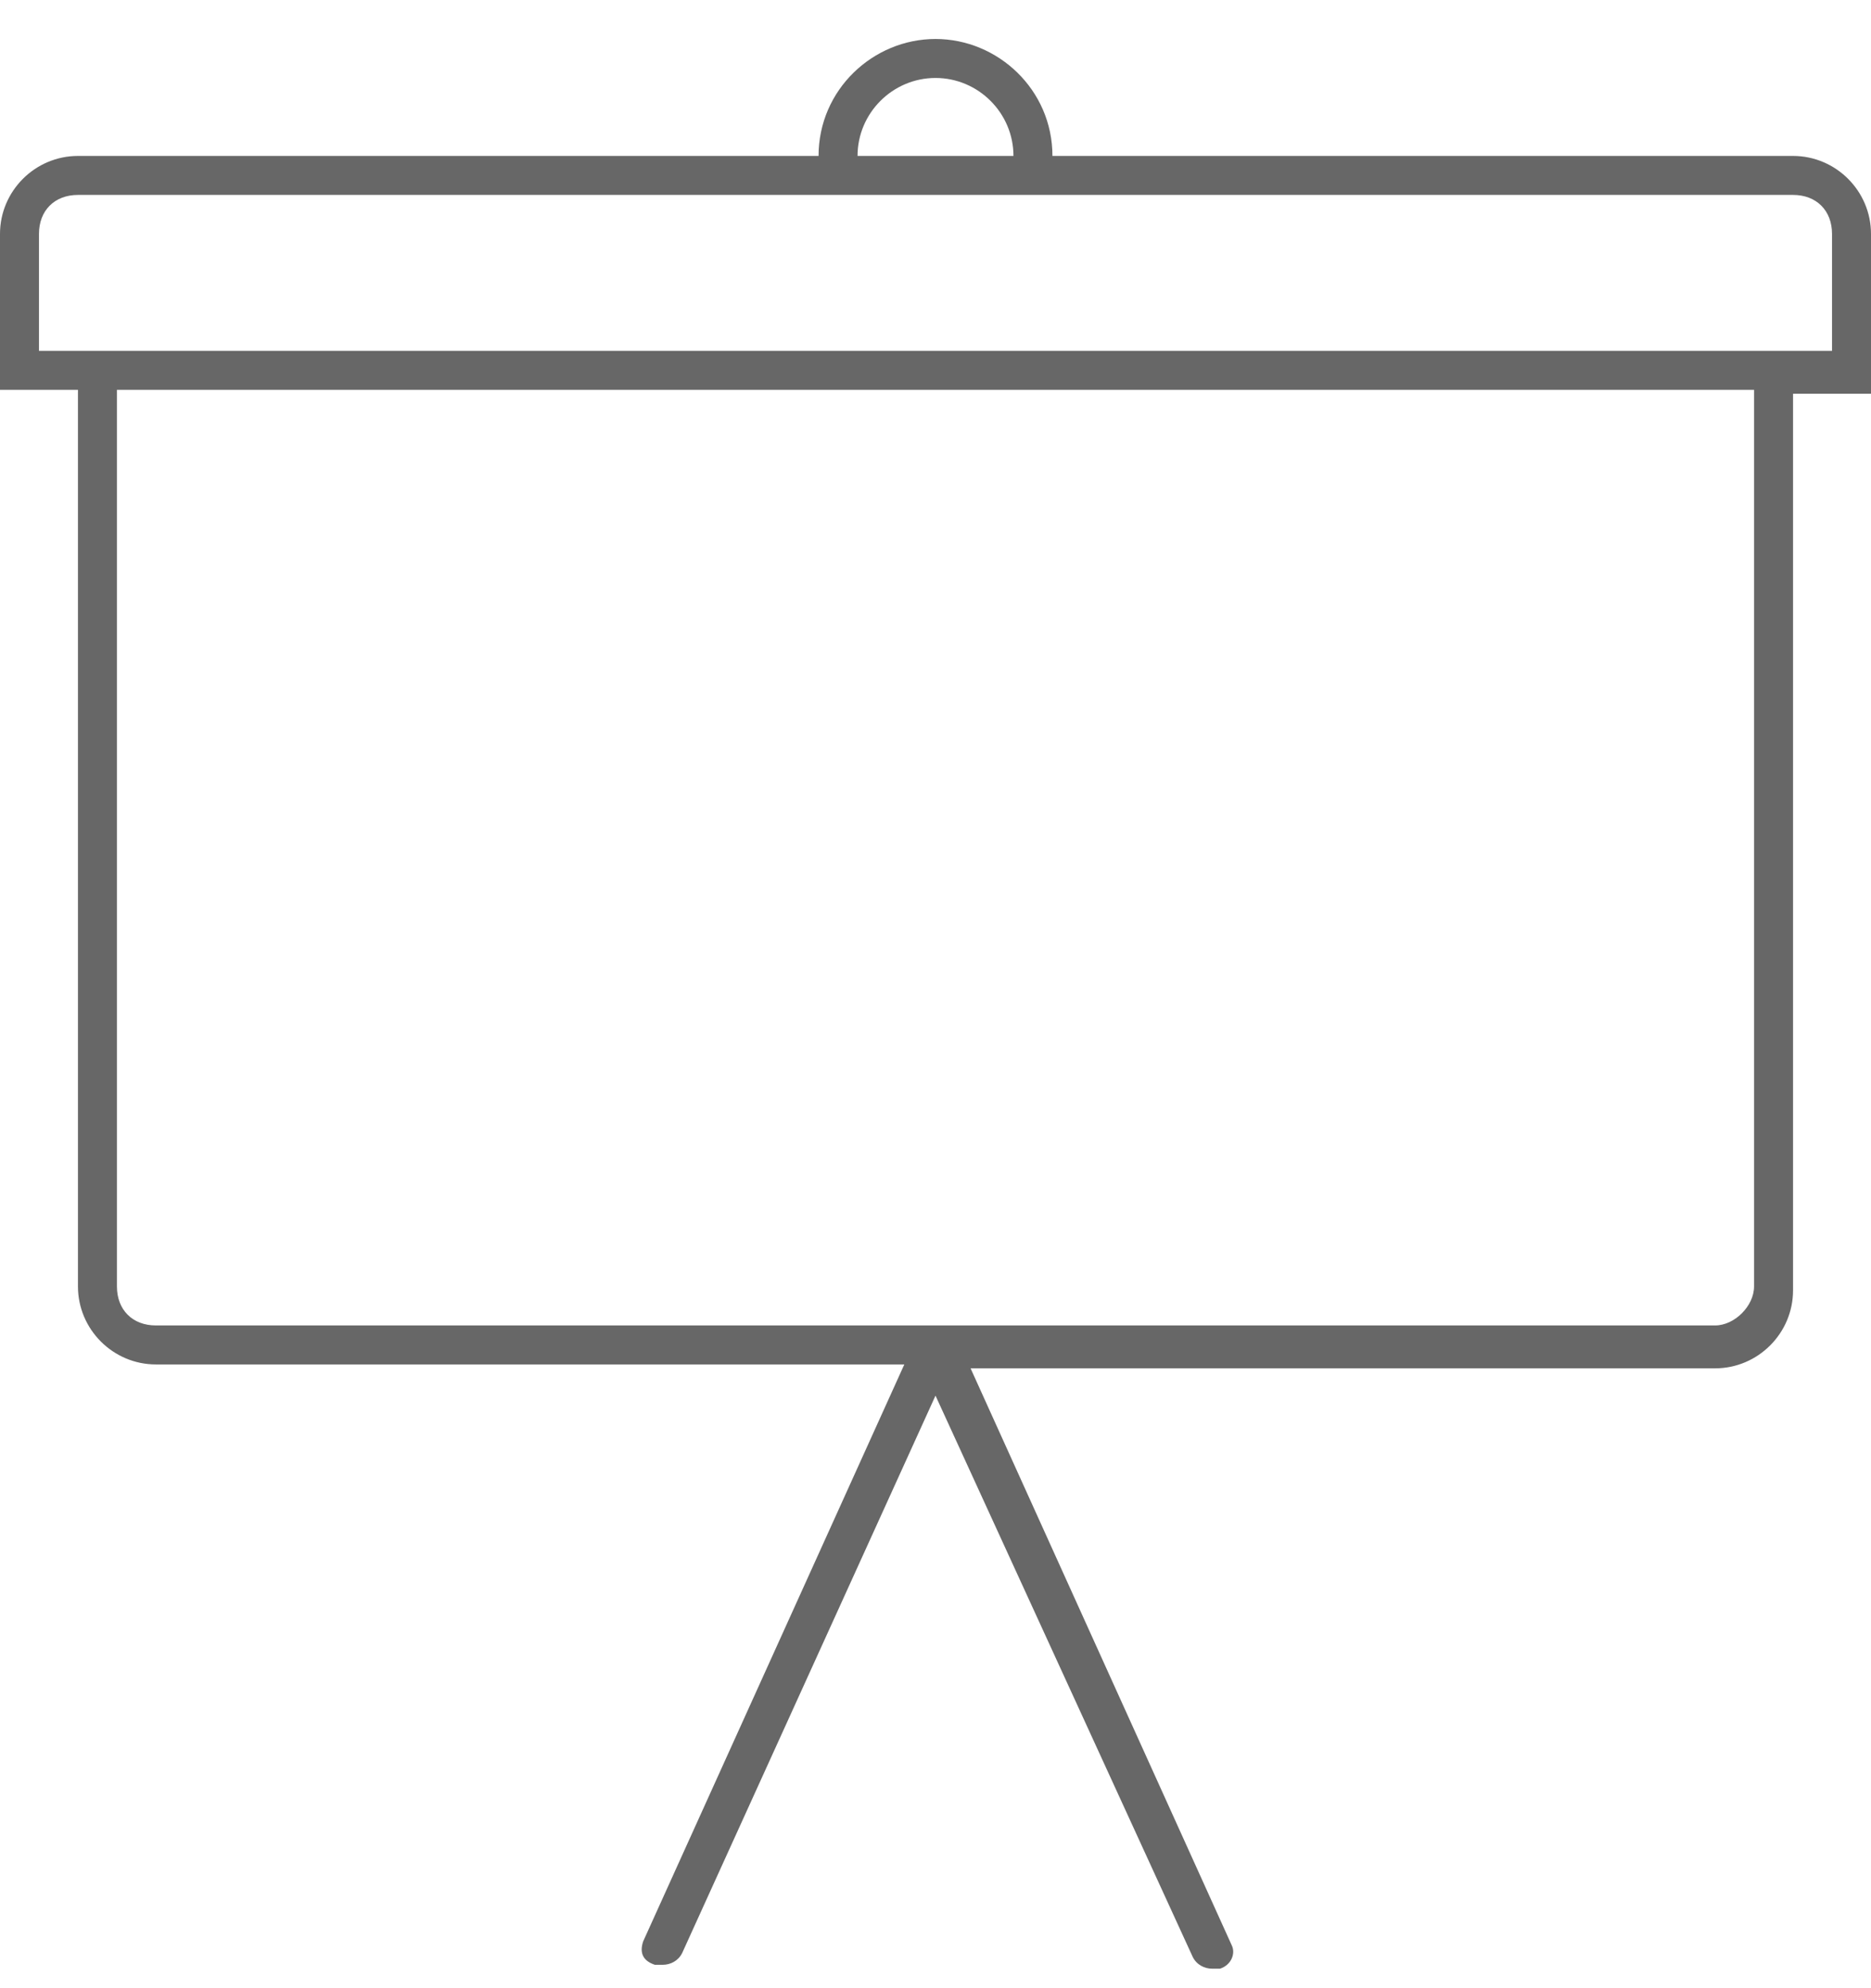 <?xml version="1.0" encoding="UTF-8"?> <svg xmlns="http://www.w3.org/2000/svg" xmlns:xlink="http://www.w3.org/1999/xlink" width="48px" height="51px" viewBox="525 870 48 51"> <!-- Generator: Sketch 39.1 (31720) - http://www.bohemiancoding.com/sketch --> <desc>Created with Sketch.</desc> <defs></defs> <g id="meetings" stroke="none" stroke-width="1" fill="none" fill-rule="evenodd" transform="translate(525, 870.5)"> <path d="M48,5.5 C48,4.4 47.1,3.5 46,3.5 L27,3.5 C27,1.8 25.6,0.5 24,0.5 C22.4,0.5 21,1.8 21,3.5 L2,3.5 C0.9,3.5 0,4.4 0,5.5 L0,9.5 L2,9.5 L2,32.5 C2,33.6 2.9,34.5 4,34.5 L23.2,34.5 L16.5,49.3 C16.4,49.6 16.5,49.8 16.8,49.9 L17,49.9 C17.2,49.9 17.4,49.8 17.5,49.6 L24,35.3 L30.6,49.7 C30.7,49.9 30.9,50 31.1,50 L31.3,50 C31.6,49.9 31.7,49.6 31.6,49.4 L24.9,34.6 L44,34.6 C45.1,34.6 46,33.7 46,32.6 L46,9.6 L48,9.6 L48,5.5 L48,5.5 Z M24,1.5 C25.1,1.5 26,2.4 26,3.5 L22,3.5 C22,2.4 22.9,1.5 24,1.5 L24,1.5 Z M45,32.5 C45,33 44.5,33.5 44,33.5 L24,33.5 L24,33.5 L24,33.5 L24,33.5 L4,33.5 C3.4,33.5 3,33.1 3,32.5 L3,9.5 L45,9.5 L45,32.5 L45,32.5 Z M47,8.5 L46,8.5 L2,8.5 L1,8.5 L1,5.5 C1,4.9 1.4,4.5 2,4.5 L46,4.5 C46.6,4.5 47,4.9 47,5.5 L47,8.5 L47,8.5 Z" id="Shape" fill="#676767"></path> </g> </svg> 